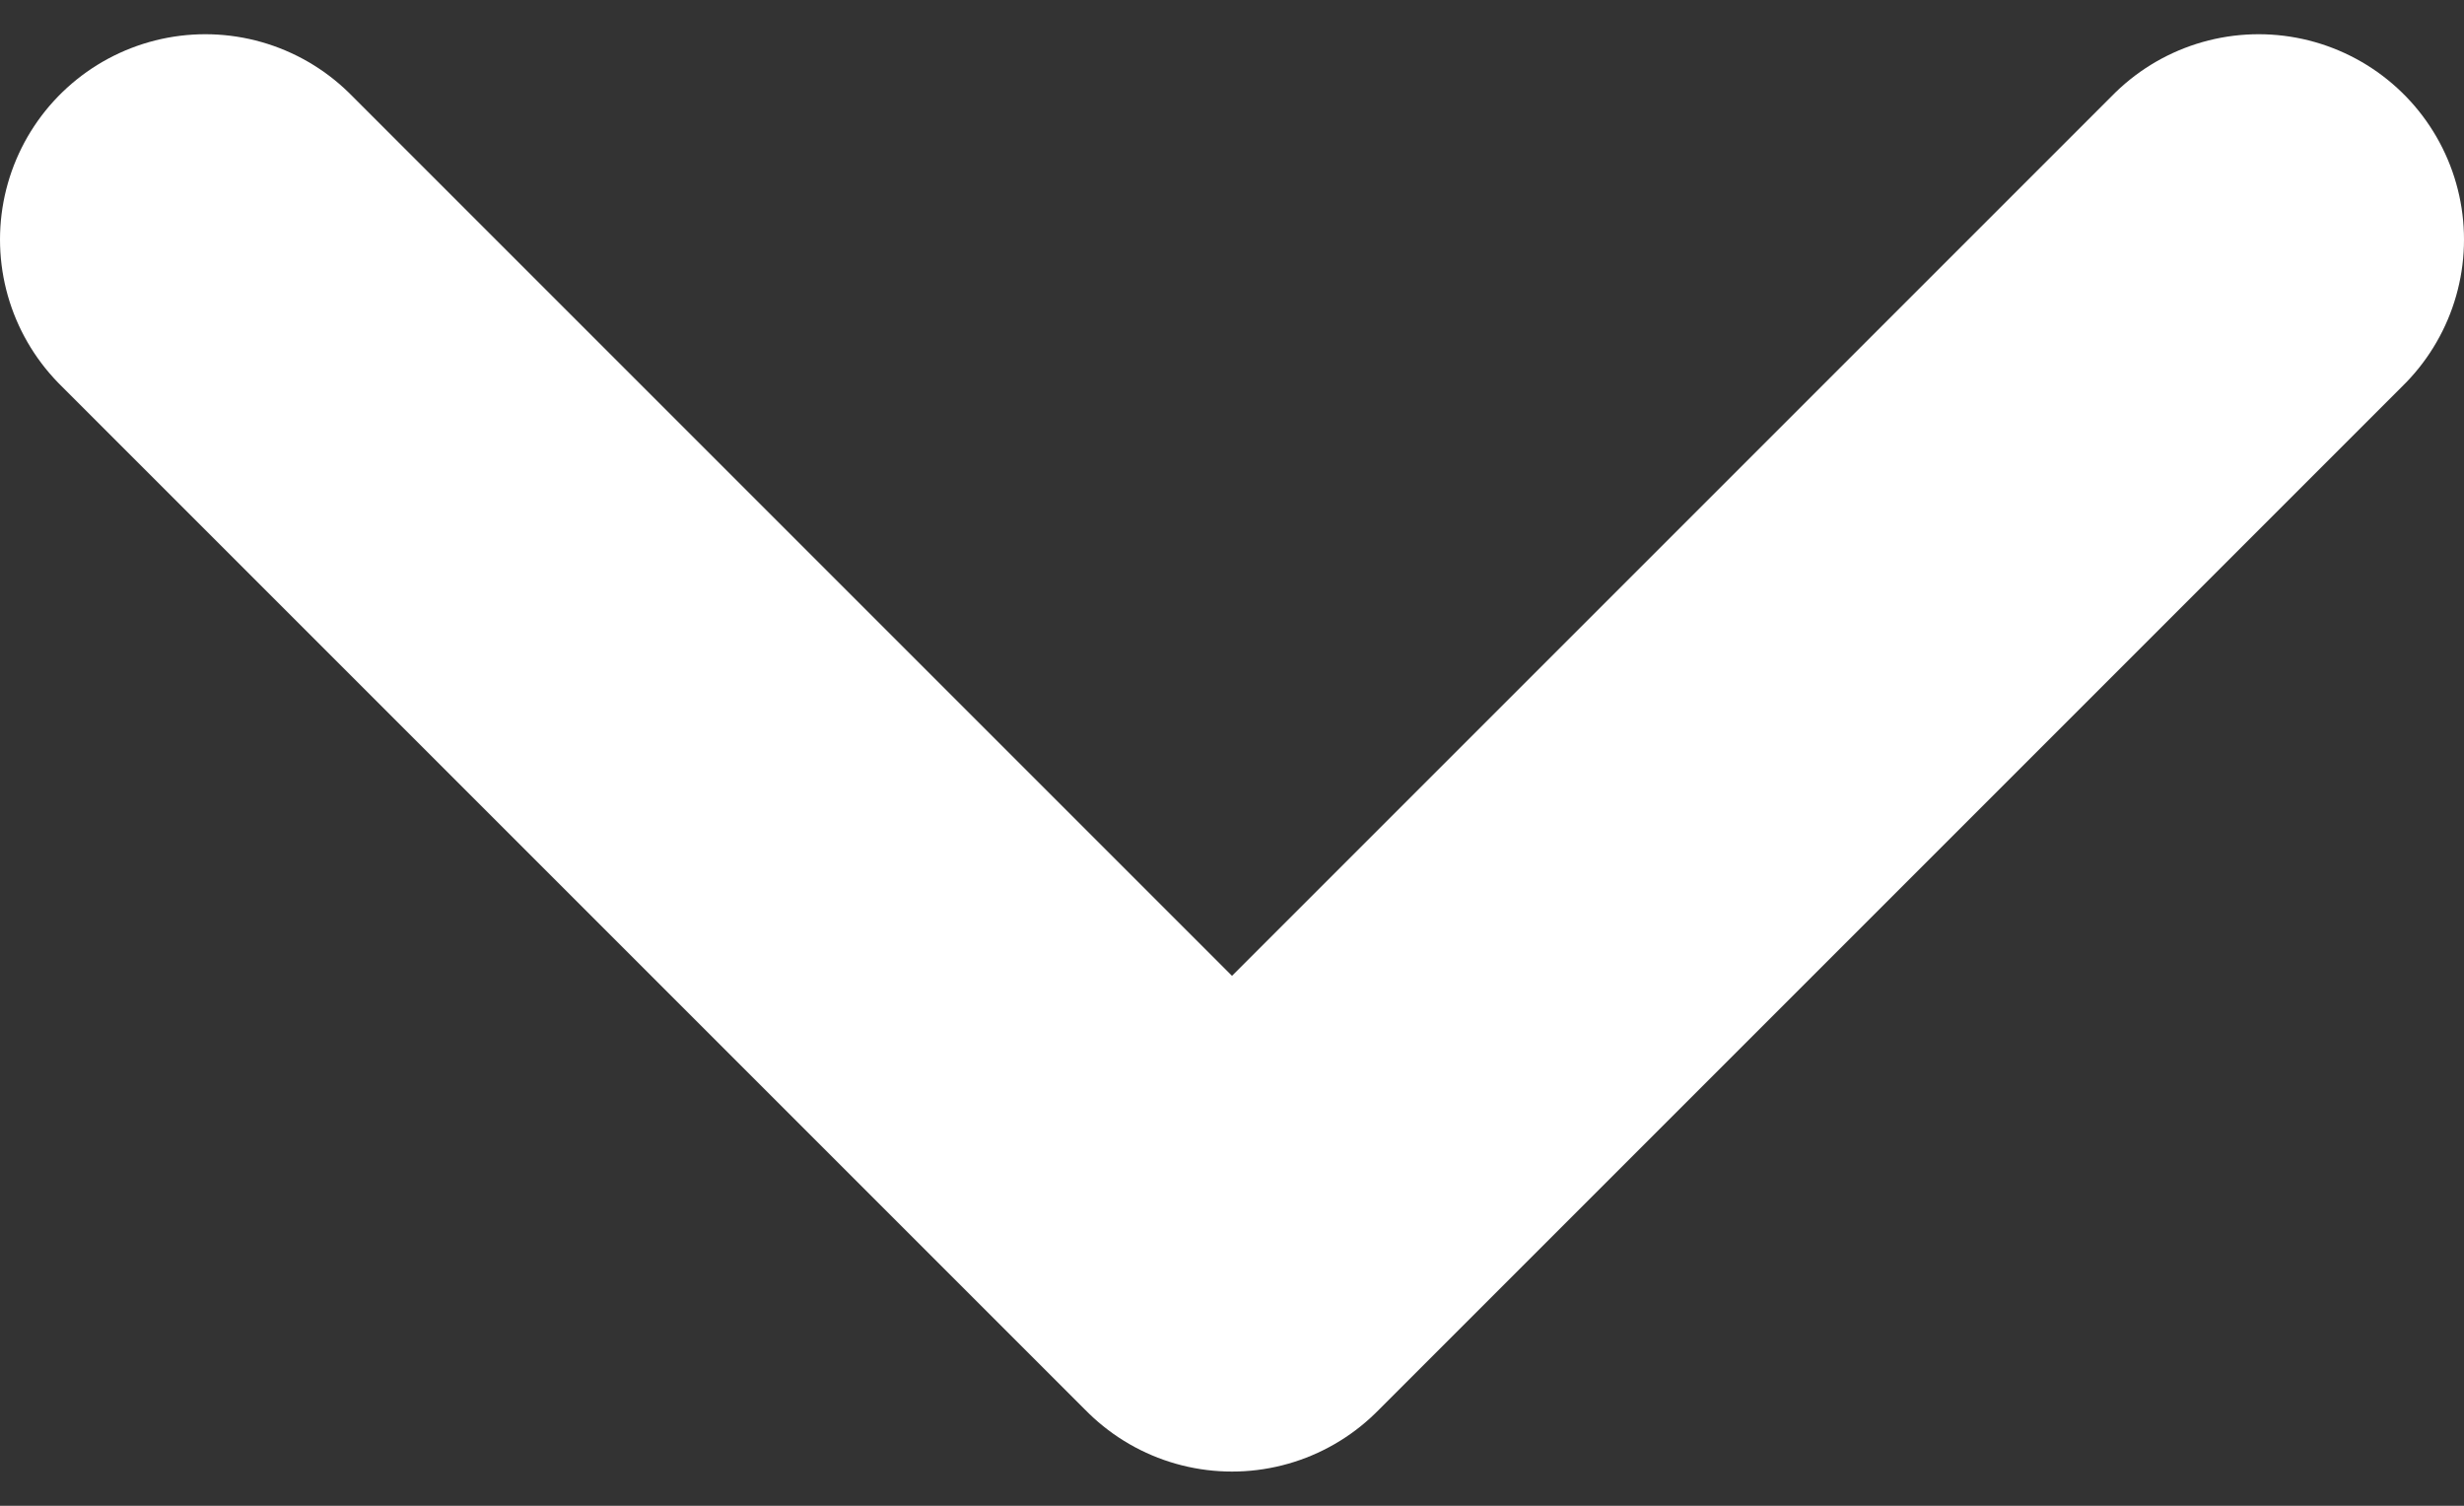 <svg width="36" height="22" viewBox="0 0 36 22" fill="none" xmlns="http://www.w3.org/2000/svg">
<rect x="0" y="0" width="36" height="22" fill="#333333" stroke="none"/>
<path d="M3 3.5L18 18.5L33 3.5" stroke="white" stroke-width="6" stroke-linecap="round" stroke-linejoin="round"/>
</svg>

